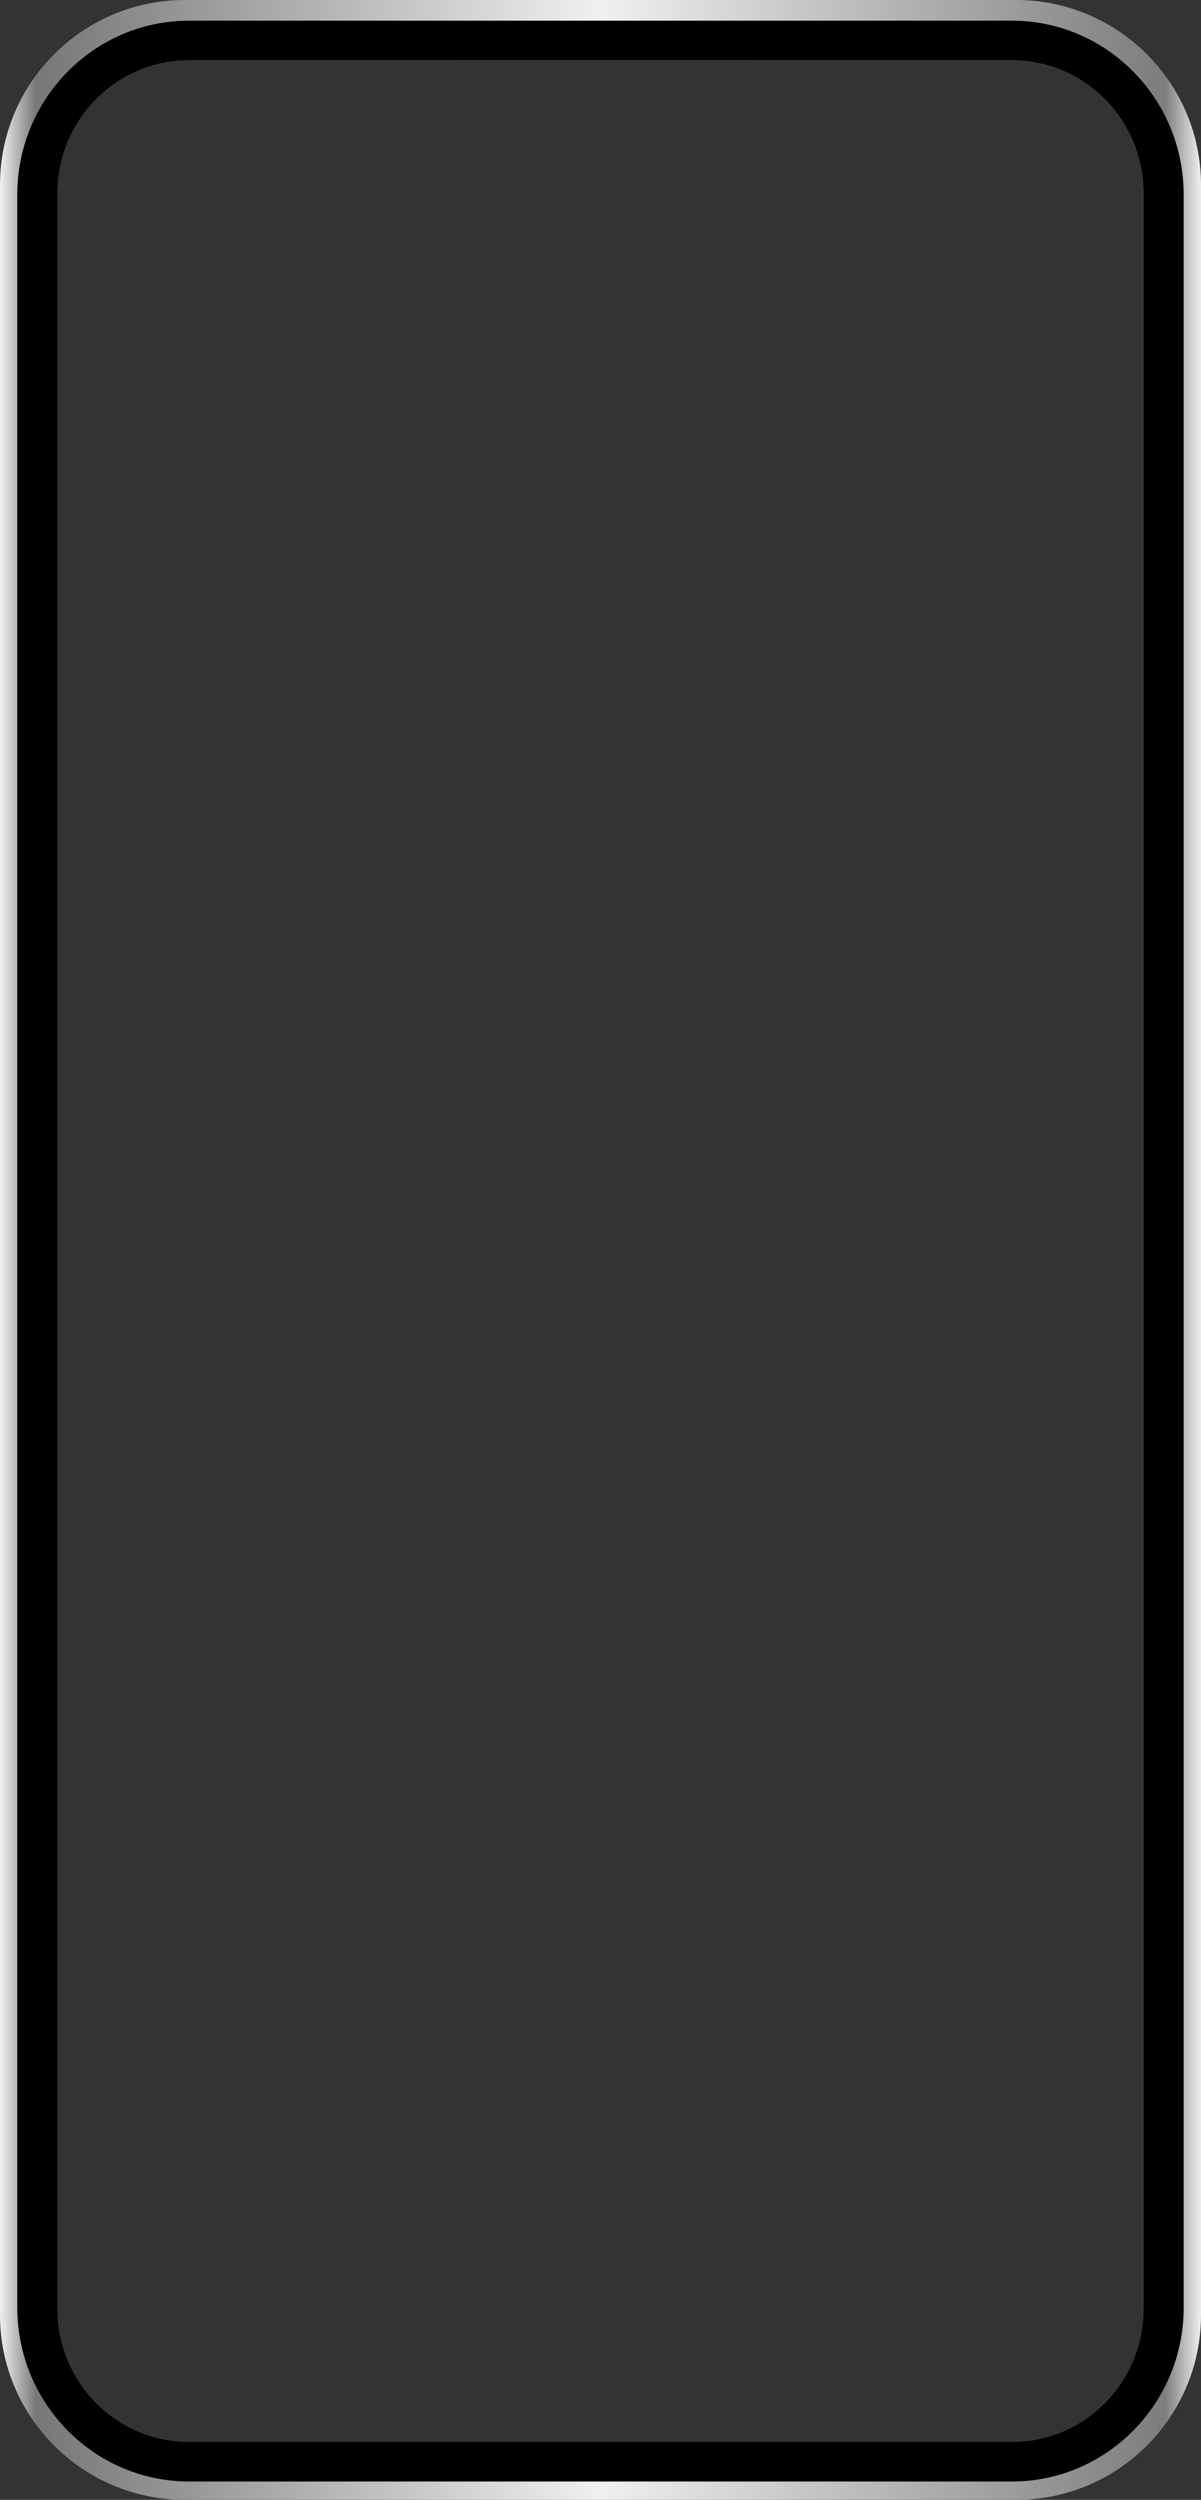 <?xml version="1.0" encoding="UTF-8"?><svg id="Layer_2" xmlns="http://www.w3.org/2000/svg" xmlns:xlink="http://www.w3.org/1999/xlink" viewBox="0 0 347.85 723.48"><rect x="0" y="0" width="347.85" height="723.48" fill="#333333" stroke="none"/><defs><linearGradient id="linear-gradient" x1="0" y1="361.74" x2="347.85" y2="361.74" gradientUnits="userSpaceOnUse"><stop offset="0" stop-color="#f0f0f0"/><stop offset=".03" stop-color="#777"/><stop offset=".5" stop-color="#f0f0f0"/><stop offset=".97" stop-color="#7d7d7d"/><stop offset="1" stop-color="#f0f0f0"/></linearGradient></defs><g id="Layer_2-2"><path d="M294.3,0H53.55C23.98,0,0,23.98,0,53.55v616.38c0,29.58,23.98,53.55,53.55,53.55h240.75c29.58,0,53.55-23.98,53.55-53.55V53.55c0-29.57-23.98-53.55-53.55-53.55ZM331.21,668.19c0,21.27-17.04,38.51-38.06,38.51H54.7c-21.02,0-38.06-17.24-38.06-38.51V55.97c0-21.27,17.04-38.51,38.06-38.51h238.45c21.02,0,38.06,17.24,38.06,38.51v612.22Z" style="fill:url(#linear-gradient); stroke-width:0px;"/><path d="M293.05,5.98H54.8C27.3,5.98,5.01,28.53,5.01,56.36v611.44c0,27.82,22.29,50.38,49.78,50.38h238.26c27.5,0,49.78-22.55,49.78-50.38V56.36c0-27.82-22.29-50.38-49.78-50.38ZM331.21,668.19c0,21.27-17.04,38.51-38.06,38.51H54.7c-21.02,0-38.06-17.24-38.06-38.51V55.97c0-21.27,17.04-38.51,38.06-38.51h238.45c21.02,0,38.06,17.24,38.06,38.51v612.22Z" style="stroke-width:0px;"/></g></svg>